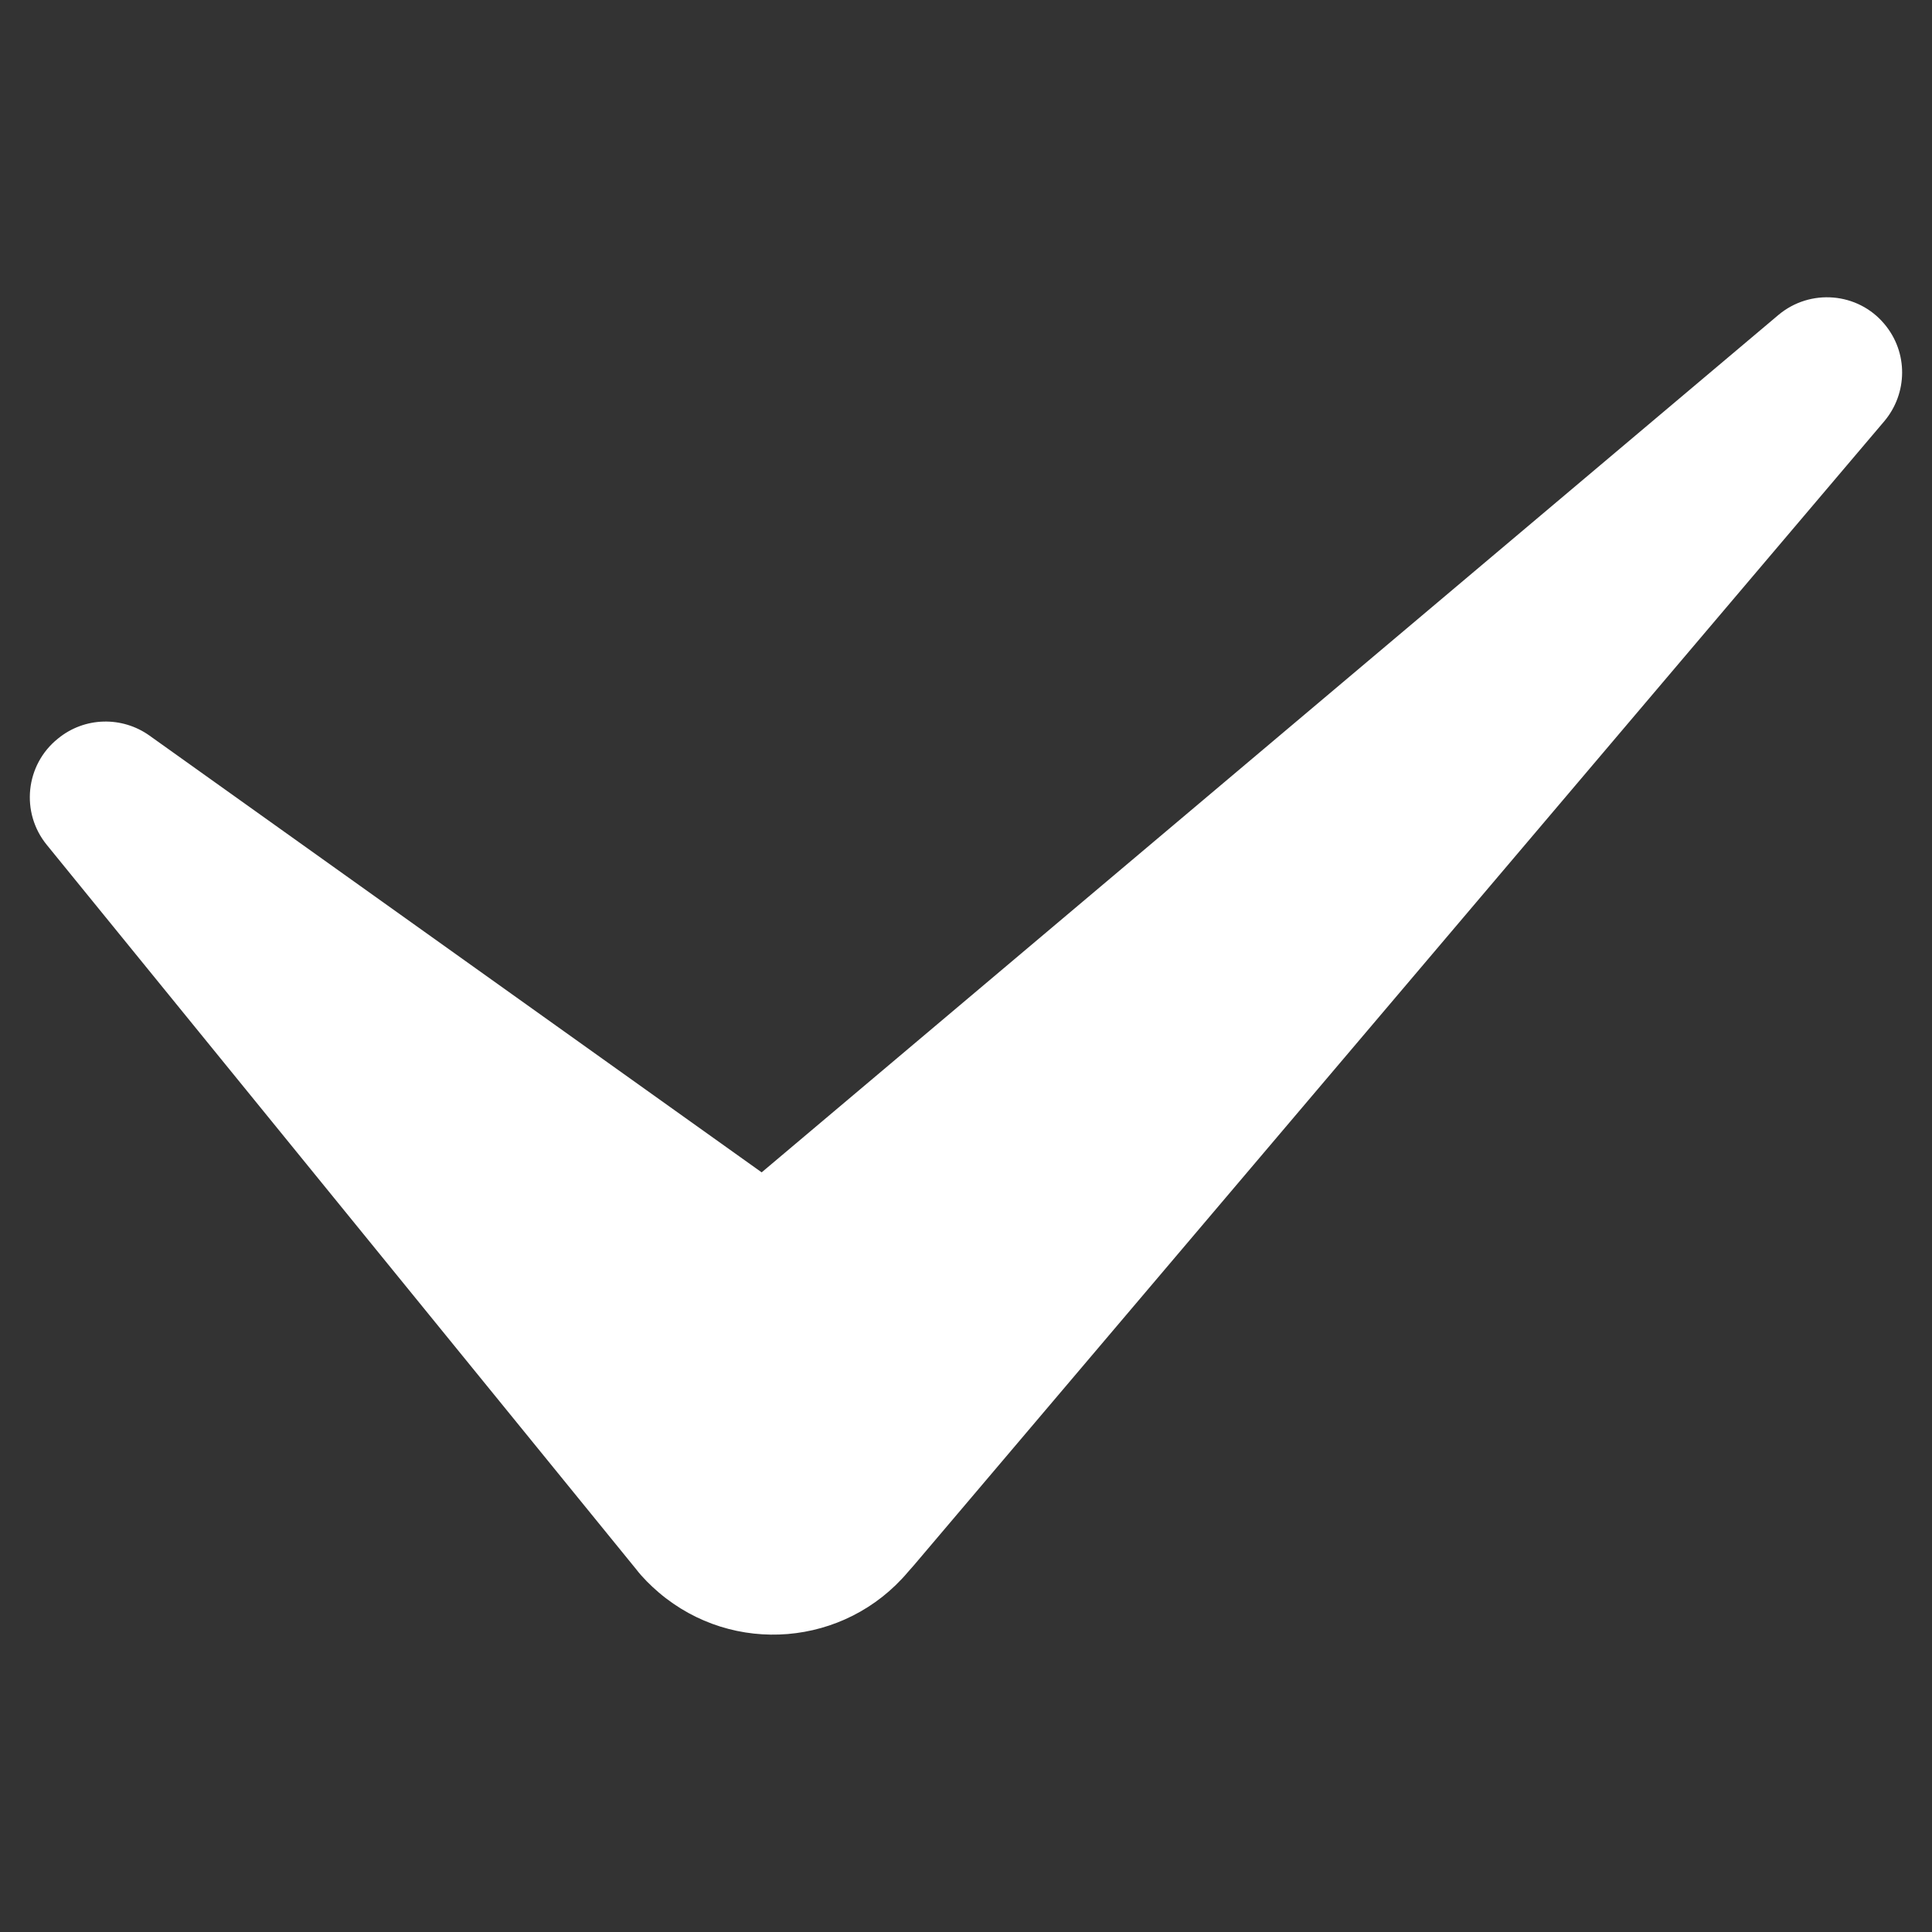 <svg width="21" height="21" viewBox="0 0 21 21" fill="none" xmlns="http://www.w3.org/2000/svg">
<rect x="0" y="0" width="21" height="21" fill="#333333" stroke="none"/>
<path d="M19.33 3.424L8.279 12.743L1.624 7.995C1.329 7.785 0.921 7.789 0.629 8.029C0.276 8.313 0.221 8.831 0.509 9.184L6.914 17.056C6.983 17.146 7.072 17.234 7.161 17.31C7.97 17.999 9.184 17.899 9.87 17.086L9.936 17.011L20.481 4.579C20.735 4.278 20.745 3.832 20.481 3.52C20.193 3.177 19.676 3.133 19.33 3.424Z" fill="white"/>
</svg>
